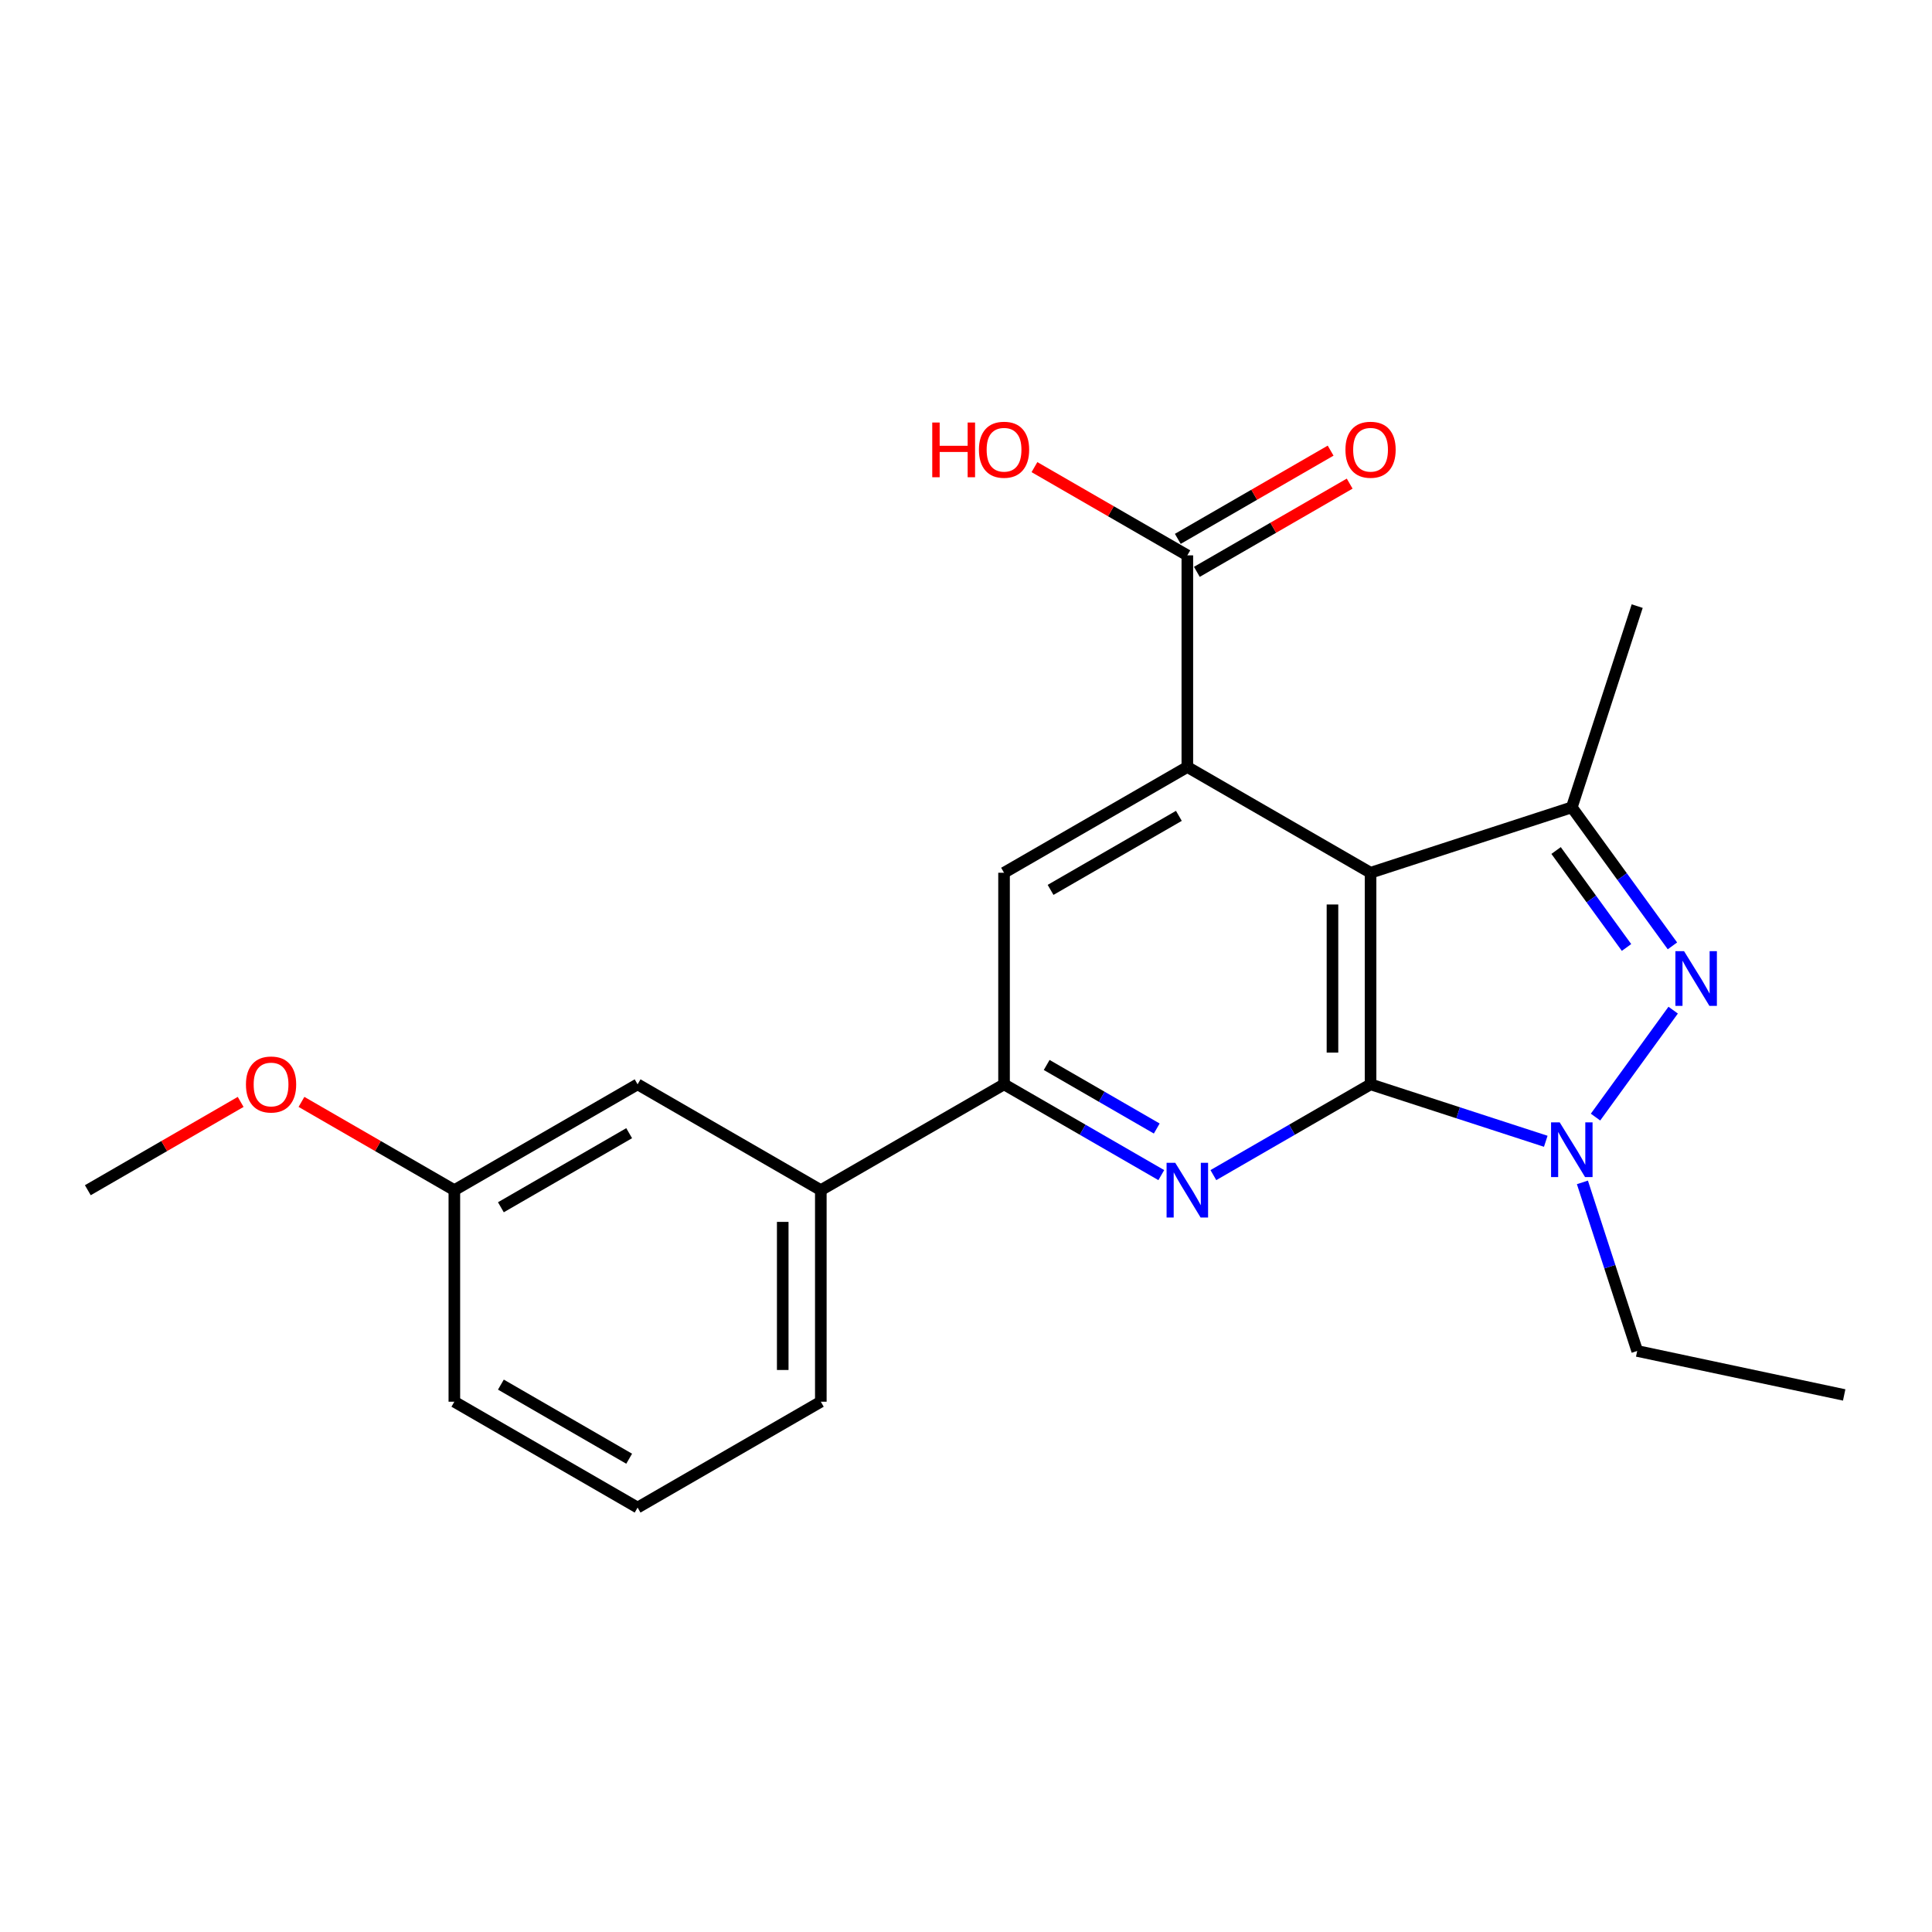 <?xml version='1.0' encoding='iso-8859-1'?>
<svg version='1.1' baseProfile='full'
              xmlns='http://www.w3.org/2000/svg'
                      xmlns:rdkit='http://www.rdkit.org/xml'
                      xmlns:xlink='http://www.w3.org/1999/xlink'
                  xml:space='preserve'
width='1000px' height='1000px' viewBox='0 0 1000 1000'>
<!-- END OF HEADER -->
<rect style='opacity:1.0;fill:#FFFFFF;stroke:none' width='1000' height='1000' x='0' y='0'> </rect>
<path class='bond-2' d='M 709.398,561.249 L 668.719,584.743' style='fill:none;fill-rule:evenodd;stroke:#000000;stroke-width:6px;stroke-linecap:butt;stroke-linejoin:miter;stroke-opacity:1' />
<path class='bond-2' d='M 668.719,584.743 L 628.04,608.238' style='fill:none;fill-rule:evenodd;stroke:#0000FF;stroke-width:6px;stroke-linecap:butt;stroke-linejoin:miter;stroke-opacity:1' />
<path class='bond-5' d='M 709.398,561.249 L 709.398,451.736' style='fill:none;fill-rule:evenodd;stroke:#000000;stroke-width:6px;stroke-linecap:butt;stroke-linejoin:miter;stroke-opacity:1' />
<path class='bond-5' d='M 689.684,544.822 L 689.684,468.163' style='fill:none;fill-rule:evenodd;stroke:#000000;stroke-width:6px;stroke-linecap:butt;stroke-linejoin:miter;stroke-opacity:1' />
<path class='bond-8' d='M 709.398,561.249 L 754.743,575.986' style='fill:none;fill-rule:evenodd;stroke:#000000;stroke-width:6px;stroke-linecap:butt;stroke-linejoin:miter;stroke-opacity:1' />
<path class='bond-8' d='M 754.743,575.986 L 800.088,590.723' style='fill:none;fill-rule:evenodd;stroke:#0000FF;stroke-width:6px;stroke-linecap:butt;stroke-linejoin:miter;stroke-opacity:1' />
<path class='bond-1' d='M 709.398,451.736 L 614.562,396.996' style='fill:none;fill-rule:evenodd;stroke:#000000;stroke-width:6px;stroke-linecap:butt;stroke-linejoin:miter;stroke-opacity:1' />
<path class='bond-6' d='M 709.398,451.736 L 813.566,417.882' style='fill:none;fill-rule:evenodd;stroke:#000000;stroke-width:6px;stroke-linecap:butt;stroke-linejoin:miter;stroke-opacity:1' />
<path class='bond-3' d='M 519.692,561.249 L 560.388,584.745' style='fill:none;fill-rule:evenodd;stroke:#000000;stroke-width:6px;stroke-linecap:butt;stroke-linejoin:miter;stroke-opacity:1' />
<path class='bond-3' d='M 560.388,584.745 L 601.083,608.24' style='fill:none;fill-rule:evenodd;stroke:#0000FF;stroke-width:6px;stroke-linecap:butt;stroke-linejoin:miter;stroke-opacity:1' />
<path class='bond-3' d='M 541.758,551.225 L 570.245,567.671' style='fill:none;fill-rule:evenodd;stroke:#000000;stroke-width:6px;stroke-linecap:butt;stroke-linejoin:miter;stroke-opacity:1' />
<path class='bond-3' d='M 570.245,567.671 L 598.732,584.118' style='fill:none;fill-rule:evenodd;stroke:#0000FF;stroke-width:6px;stroke-linecap:butt;stroke-linejoin:miter;stroke-opacity:1' />
<path class='bond-4' d='M 519.692,561.249 L 519.692,451.736' style='fill:none;fill-rule:evenodd;stroke:#000000;stroke-width:6px;stroke-linecap:butt;stroke-linejoin:miter;stroke-opacity:1' />
<path class='bond-22' d='M 519.692,561.249 L 424.856,616.022' style='fill:none;fill-rule:evenodd;stroke:#000000;stroke-width:6px;stroke-linecap:butt;stroke-linejoin:miter;stroke-opacity:1' />
<path class='bond-0' d='M 614.562,396.996 L 519.692,451.736' style='fill:none;fill-rule:evenodd;stroke:#000000;stroke-width:6px;stroke-linecap:butt;stroke-linejoin:miter;stroke-opacity:1' />
<path class='bond-0' d='M 610.184,422.283 L 543.775,460.601' style='fill:none;fill-rule:evenodd;stroke:#000000;stroke-width:6px;stroke-linecap:butt;stroke-linejoin:miter;stroke-opacity:1' />
<path class='bond-12' d='M 614.562,396.996 L 614.562,287.451' style='fill:none;fill-rule:evenodd;stroke:#000000;stroke-width:6px;stroke-linecap:butt;stroke-linejoin:miter;stroke-opacity:1' />
<path class='bond-7' d='M 813.566,417.882 L 839.607,453.731' style='fill:none;fill-rule:evenodd;stroke:#000000;stroke-width:6px;stroke-linecap:butt;stroke-linejoin:miter;stroke-opacity:1' />
<path class='bond-7' d='M 839.607,453.731 L 865.648,489.579' style='fill:none;fill-rule:evenodd;stroke:#0000FF;stroke-width:6px;stroke-linecap:butt;stroke-linejoin:miter;stroke-opacity:1' />
<path class='bond-7' d='M 805.429,440.223 L 823.657,465.317' style='fill:none;fill-rule:evenodd;stroke:#000000;stroke-width:6px;stroke-linecap:butt;stroke-linejoin:miter;stroke-opacity:1' />
<path class='bond-7' d='M 823.657,465.317 L 841.886,490.411' style='fill:none;fill-rule:evenodd;stroke:#0000FF;stroke-width:6px;stroke-linecap:butt;stroke-linejoin:miter;stroke-opacity:1' />
<path class='bond-13' d='M 813.566,417.882 L 847.409,313.725' style='fill:none;fill-rule:evenodd;stroke:#000000;stroke-width:6px;stroke-linecap:butt;stroke-linejoin:miter;stroke-opacity:1' />
<path class='bond-10' d='M 614.562,287.451 L 574.996,264.617' style='fill:none;fill-rule:evenodd;stroke:#000000;stroke-width:6px;stroke-linecap:butt;stroke-linejoin:miter;stroke-opacity:1' />
<path class='bond-10' d='M 574.996,264.617 L 535.431,241.783' style='fill:none;fill-rule:evenodd;stroke:#FF0000;stroke-width:6px;stroke-linecap:butt;stroke-linejoin:miter;stroke-opacity:1' />
<path class='bond-11' d='M 619.49,295.987 L 659.04,273.155' style='fill:none;fill-rule:evenodd;stroke:#000000;stroke-width:6px;stroke-linecap:butt;stroke-linejoin:miter;stroke-opacity:1' />
<path class='bond-11' d='M 659.04,273.155 L 698.589,250.322' style='fill:none;fill-rule:evenodd;stroke:#FF0000;stroke-width:6px;stroke-linecap:butt;stroke-linejoin:miter;stroke-opacity:1' />
<path class='bond-11' d='M 609.633,278.914 L 649.183,256.081' style='fill:none;fill-rule:evenodd;stroke:#000000;stroke-width:6px;stroke-linecap:butt;stroke-linejoin:miter;stroke-opacity:1' />
<path class='bond-11' d='M 649.183,256.081 L 688.732,233.249' style='fill:none;fill-rule:evenodd;stroke:#FF0000;stroke-width:6px;stroke-linecap:butt;stroke-linejoin:miter;stroke-opacity:1' />
<path class='bond-14' d='M 847.409,699.26 L 954.545,722.019' style='fill:none;fill-rule:evenodd;stroke:#000000;stroke-width:6px;stroke-linecap:butt;stroke-linejoin:miter;stroke-opacity:1' />
<path class='bond-15' d='M 847.409,699.26 L 833.233,655.63' style='fill:none;fill-rule:evenodd;stroke:#000000;stroke-width:6px;stroke-linecap:butt;stroke-linejoin:miter;stroke-opacity:1' />
<path class='bond-15' d='M 833.233,655.63 L 819.057,612.001' style='fill:none;fill-rule:evenodd;stroke:#0000FF;stroke-width:6px;stroke-linecap:butt;stroke-linejoin:miter;stroke-opacity:1' />
<path class='bond-23' d='M 45.455,616.055 L 85.009,593.199' style='fill:none;fill-rule:evenodd;stroke:#000000;stroke-width:6px;stroke-linecap:butt;stroke-linejoin:miter;stroke-opacity:1' />
<path class='bond-23' d='M 85.009,593.199 L 124.564,570.343' style='fill:none;fill-rule:evenodd;stroke:#FF0000;stroke-width:6px;stroke-linecap:butt;stroke-linejoin:miter;stroke-opacity:1' />
<path class='bond-19' d='M 235.172,725.524 L 330.019,780.318' style='fill:none;fill-rule:evenodd;stroke:#000000;stroke-width:6px;stroke-linecap:butt;stroke-linejoin:miter;stroke-opacity:1' />
<path class='bond-19' d='M 259.261,716.673 L 325.654,755.029' style='fill:none;fill-rule:evenodd;stroke:#000000;stroke-width:6px;stroke-linecap:butt;stroke-linejoin:miter;stroke-opacity:1' />
<path class='bond-20' d='M 235.172,725.524 L 235.172,616.022' style='fill:none;fill-rule:evenodd;stroke:#000000;stroke-width:6px;stroke-linecap:butt;stroke-linejoin:miter;stroke-opacity:1' />
<path class='bond-18' d='M 330.019,780.318 L 424.856,725.524' style='fill:none;fill-rule:evenodd;stroke:#000000;stroke-width:6px;stroke-linecap:butt;stroke-linejoin:miter;stroke-opacity:1' />
<path class='bond-16' d='M 235.172,616.022 L 330.019,561.249' style='fill:none;fill-rule:evenodd;stroke:#000000;stroke-width:6px;stroke-linecap:butt;stroke-linejoin:miter;stroke-opacity:1' />
<path class='bond-16' d='M 259.258,624.878 L 325.651,586.537' style='fill:none;fill-rule:evenodd;stroke:#000000;stroke-width:6px;stroke-linecap:butt;stroke-linejoin:miter;stroke-opacity:1' />
<path class='bond-24' d='M 235.172,616.022 L 195.606,593.179' style='fill:none;fill-rule:evenodd;stroke:#000000;stroke-width:6px;stroke-linecap:butt;stroke-linejoin:miter;stroke-opacity:1' />
<path class='bond-24' d='M 195.606,593.179 L 156.041,570.336' style='fill:none;fill-rule:evenodd;stroke:#FF0000;stroke-width:6px;stroke-linecap:butt;stroke-linejoin:miter;stroke-opacity:1' />
<path class='bond-21' d='M 424.856,725.524 L 424.856,616.022' style='fill:none;fill-rule:evenodd;stroke:#000000;stroke-width:6px;stroke-linecap:butt;stroke-linejoin:miter;stroke-opacity:1' />
<path class='bond-21' d='M 405.141,709.098 L 405.141,632.447' style='fill:none;fill-rule:evenodd;stroke:#000000;stroke-width:6px;stroke-linecap:butt;stroke-linejoin:miter;stroke-opacity:1' />
<path class='bond-17' d='M 424.856,616.022 L 330.019,561.249' style='fill:none;fill-rule:evenodd;stroke:#000000;stroke-width:6px;stroke-linecap:butt;stroke-linejoin:miter;stroke-opacity:1' />
<path class='bond-9' d='M 825.837,578.205 L 866.031,522.852' style='fill:none;fill-rule:evenodd;stroke:#0000FF;stroke-width:6px;stroke-linecap:butt;stroke-linejoin:miter;stroke-opacity:1' />
<path  class='atom-17' d='M 608.302 601.862
L 617.582 616.862
Q 618.502 618.342, 619.982 621.022
Q 621.462 623.702, 621.542 623.862
L 621.542 601.862
L 625.302 601.862
L 625.302 630.182
L 621.422 630.182
L 611.462 613.782
Q 610.302 611.862, 609.062 609.662
Q 607.862 607.462, 607.502 606.782
L 607.502 630.182
L 603.822 630.182
L 603.822 601.862
L 608.302 601.862
' fill='#0000FF'/>
<path  class='atom-18' d='M 807.306 580.943
L 816.586 595.943
Q 817.506 597.423, 818.986 600.103
Q 820.466 602.783, 820.546 602.943
L 820.546 580.943
L 824.306 580.943
L 824.306 609.263
L 820.426 609.263
L 810.466 592.863
Q 809.306 590.943, 808.066 588.743
Q 806.866 586.543, 806.506 585.863
L 806.506 609.263
L 802.826 609.263
L 802.826 580.943
L 807.306 580.943
' fill='#0000FF'/>
<path  class='atom-19' d='M 871.663 492.316
L 880.943 507.316
Q 881.863 508.796, 883.343 511.476
Q 884.823 514.156, 884.903 514.316
L 884.903 492.316
L 888.663 492.316
L 888.663 520.636
L 884.783 520.636
L 874.823 504.236
Q 873.663 502.316, 872.423 500.116
Q 871.223 497.916, 870.863 497.236
L 870.863 520.636
L 867.183 520.636
L 867.183 492.316
L 871.663 492.316
' fill='#0000FF'/>
<path  class='atom-20' d='M 482.532 218.7
L 486.372 218.7
L 486.372 230.74
L 500.852 230.74
L 500.852 218.7
L 504.692 218.7
L 504.692 247.02
L 500.852 247.02
L 500.852 233.94
L 486.372 233.94
L 486.372 247.02
L 482.532 247.02
L 482.532 218.7
' fill='#FF0000'/>
<path  class='atom-20' d='M 506.692 232.78
Q 506.692 225.98, 510.052 222.18
Q 513.412 218.38, 519.692 218.38
Q 525.972 218.38, 529.332 222.18
Q 532.692 225.98, 532.692 232.78
Q 532.692 239.66, 529.292 243.58
Q 525.892 247.46, 519.692 247.46
Q 513.452 247.46, 510.052 243.58
Q 506.692 239.7, 506.692 232.78
M 519.692 244.26
Q 524.012 244.26, 526.332 241.38
Q 528.692 238.46, 528.692 232.78
Q 528.692 227.22, 526.332 224.42
Q 524.012 221.58, 519.692 221.58
Q 515.372 221.58, 513.012 224.38
Q 510.692 227.18, 510.692 232.78
Q 510.692 238.5, 513.012 241.38
Q 515.372 244.26, 519.692 244.26
' fill='#FF0000'/>
<path  class='atom-21' d='M 127.302 561.329
Q 127.302 554.529, 130.662 550.729
Q 134.022 546.929, 140.302 546.929
Q 146.582 546.929, 149.942 550.729
Q 153.302 554.529, 153.302 561.329
Q 153.302 568.209, 149.902 572.129
Q 146.502 576.009, 140.302 576.009
Q 134.062 576.009, 130.662 572.129
Q 127.302 568.249, 127.302 561.329
M 140.302 572.809
Q 144.622 572.809, 146.942 569.929
Q 149.302 567.009, 149.302 561.329
Q 149.302 555.769, 146.942 552.969
Q 144.622 550.129, 140.302 550.129
Q 135.982 550.129, 133.622 552.929
Q 131.302 555.729, 131.302 561.329
Q 131.302 567.049, 133.622 569.929
Q 135.982 572.809, 140.302 572.809
' fill='#FF0000'/>
<path  class='atom-22' d='M 696.398 232.78
Q 696.398 225.98, 699.758 222.18
Q 703.118 218.38, 709.398 218.38
Q 715.678 218.38, 719.038 222.18
Q 722.398 225.98, 722.398 232.78
Q 722.398 239.66, 718.998 243.58
Q 715.598 247.46, 709.398 247.46
Q 703.158 247.46, 699.758 243.58
Q 696.398 239.7, 696.398 232.78
M 709.398 244.26
Q 713.718 244.26, 716.038 241.38
Q 718.398 238.46, 718.398 232.78
Q 718.398 227.22, 716.038 224.42
Q 713.718 221.58, 709.398 221.58
Q 705.078 221.58, 702.718 224.38
Q 700.398 227.18, 700.398 232.78
Q 700.398 238.5, 702.718 241.38
Q 705.078 244.26, 709.398 244.26
' fill='#FF0000'/>
</svg>
